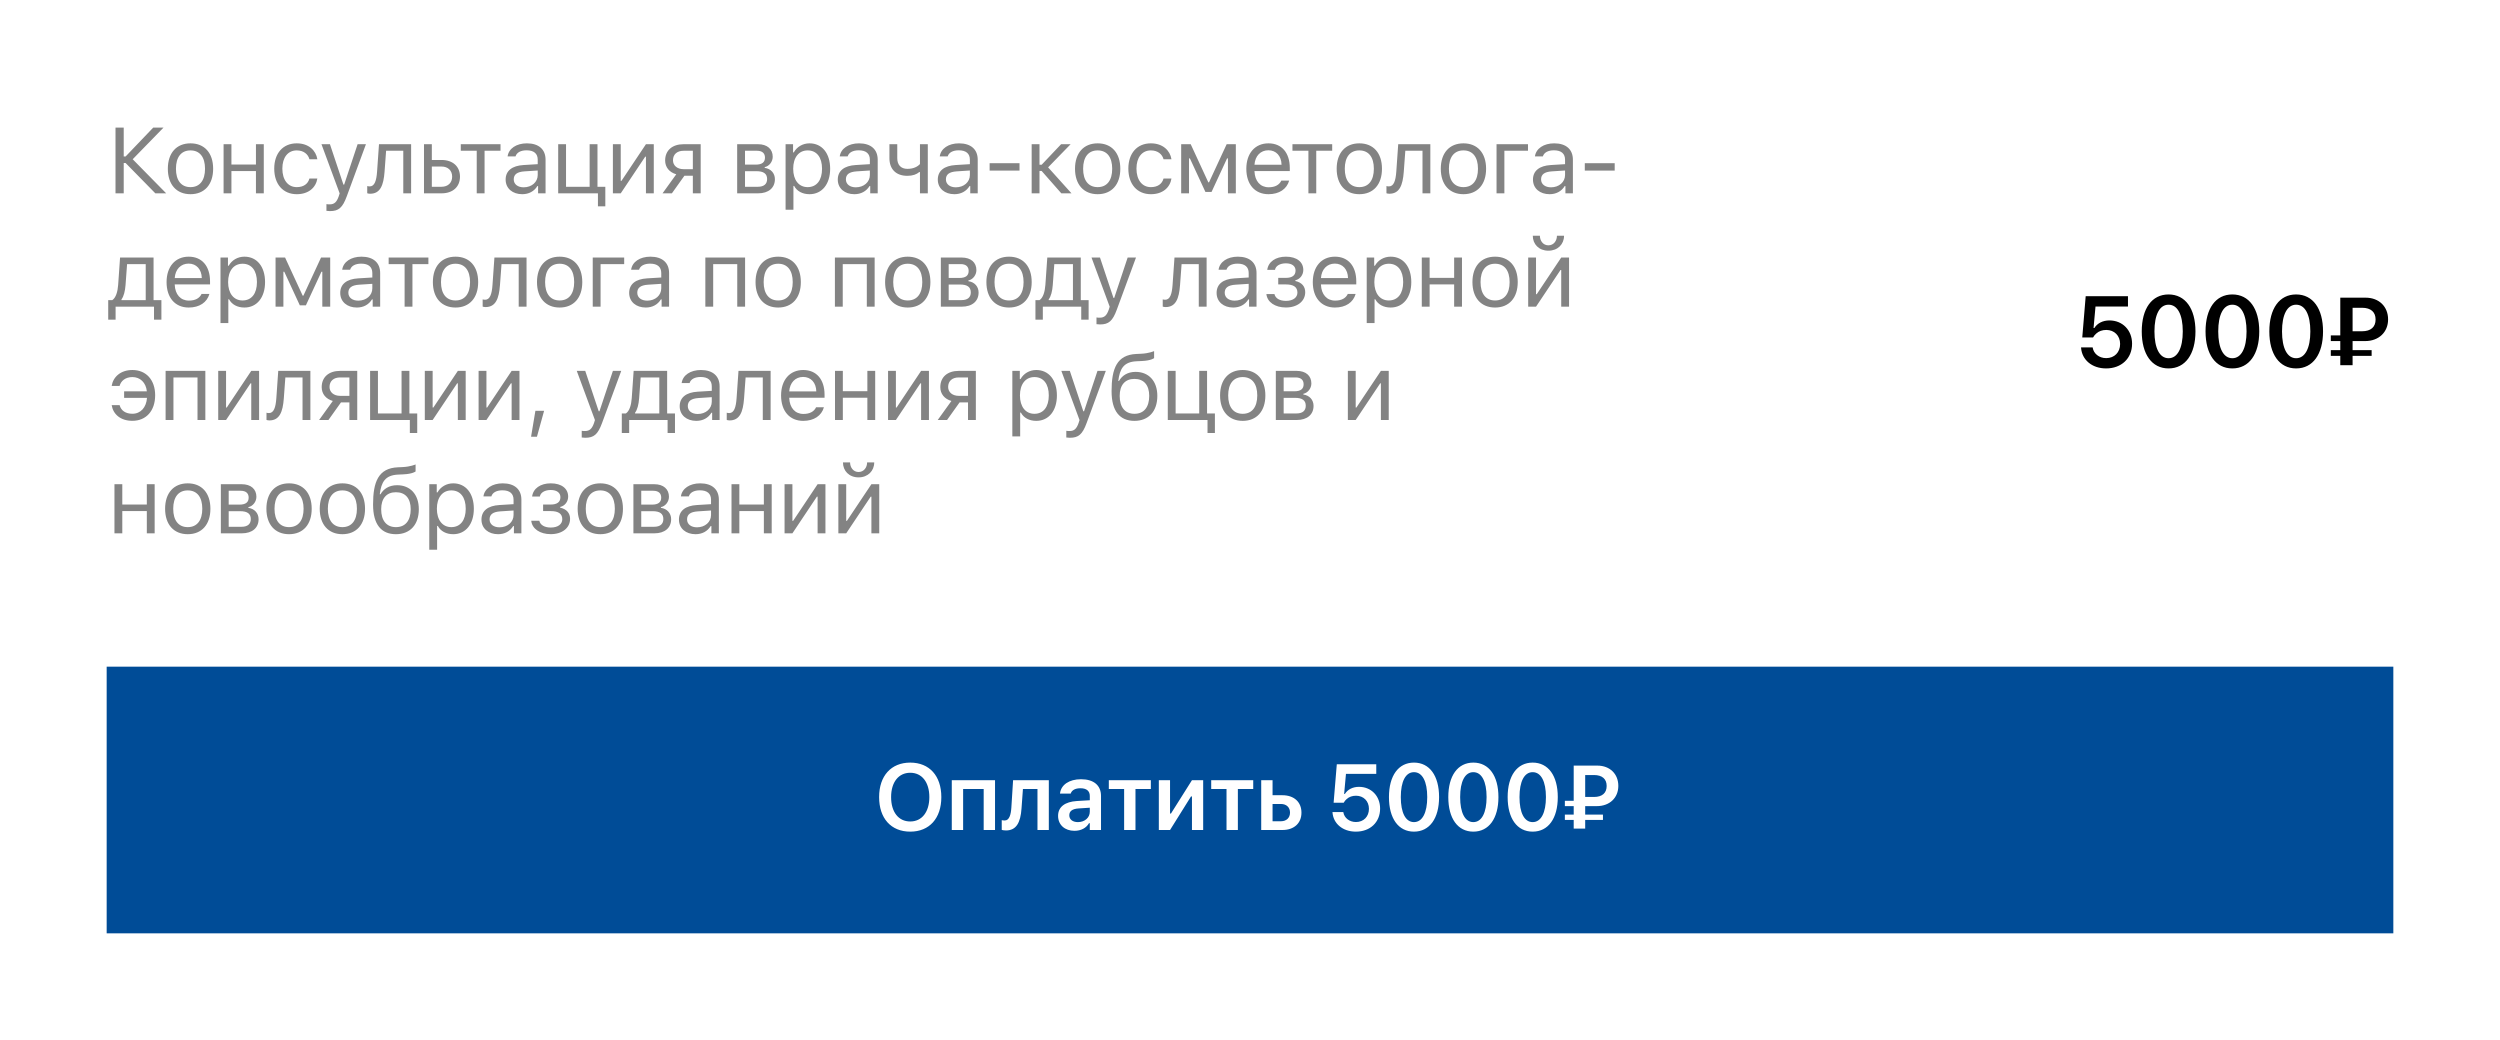 <?xml version="1.0" encoding="UTF-8"?> <svg xmlns="http://www.w3.org/2000/svg" width="375" height="156" viewBox="0 0 375 156" fill="none"> <rect width="375" height="156" fill="white"></rect> <path d="M18.557 23.47V19.136H17.326V29H18.557V24.454H18.844L23.301 29H24.928L19.903 23.887L24.531 19.136H22.986L18.844 23.47H18.557ZM28.573 29.13C30.672 29.13 31.971 27.681 31.971 25.315C31.971 22.943 30.672 21.501 28.573 21.501C26.475 21.501 25.176 22.943 25.176 25.315C25.176 27.681 26.475 29.13 28.573 29.13ZM28.573 28.07C27.179 28.07 26.393 27.059 26.393 25.315C26.393 23.565 27.179 22.561 28.573 22.561C29.968 22.561 30.754 23.565 30.754 25.315C30.754 27.059 29.968 28.07 28.573 28.07ZM38.392 29H39.568V21.631H38.392V24.68H34.714V21.631H33.538V29H34.714V25.664H38.392V29ZM47.602 23.887C47.397 22.574 46.303 21.501 44.512 21.501C42.448 21.501 41.135 22.991 41.135 25.288C41.135 27.633 42.455 29.13 44.519 29.13C46.29 29.13 47.39 28.132 47.602 26.778H46.413C46.194 27.612 45.504 28.07 44.512 28.07C43.2 28.07 42.352 26.99 42.352 25.288C42.352 23.62 43.186 22.561 44.512 22.561C45.572 22.561 46.221 23.155 46.413 23.887H47.602ZM49.491 31.666C50.797 31.666 51.385 31.16 52.014 29.451L54.891 21.631H53.641L51.624 27.694H51.514L49.491 21.631H48.22L50.947 29.007L50.81 29.444C50.503 30.333 50.134 30.654 49.457 30.654C49.293 30.654 49.108 30.648 48.965 30.62V31.625C49.129 31.652 49.334 31.666 49.491 31.666ZM57.683 25.767L57.915 22.615H60.492V29H61.668V21.631H56.849L56.562 25.739C56.466 27.106 56.186 27.961 55.454 27.961C55.283 27.961 55.147 27.927 55.085 27.906V28.986C55.167 29.02 55.304 29.061 55.516 29.061C57.047 29.061 57.532 27.79 57.683 25.767ZM66.23 24.98C67.194 24.98 67.823 25.575 67.823 26.498C67.823 27.414 67.2 28.016 66.23 28.016H64.774V24.98H66.23ZM63.598 29H66.23C67.918 29 68.998 28.029 68.998 26.498C68.998 24.967 67.918 23.996 66.23 23.996H64.774V21.631H63.598V29ZM75.078 21.631H69.117V22.615H71.509V29H72.685V22.615H75.078V21.631ZM78.552 28.098C77.698 28.098 77.062 27.66 77.062 26.908C77.062 26.17 77.554 25.78 78.675 25.705L80.658 25.575V26.252C80.658 27.305 79.762 28.098 78.552 28.098ZM78.334 29.13C79.318 29.13 80.125 28.699 80.603 27.913H80.713V29H81.834V23.955C81.834 22.424 80.829 21.501 79.031 21.501C77.459 21.501 76.296 22.28 76.139 23.463H77.329C77.493 22.882 78.108 22.547 78.99 22.547C80.091 22.547 80.658 23.046 80.658 23.955V24.625L78.532 24.755C76.816 24.857 75.845 25.616 75.845 26.936C75.845 28.282 76.905 29.13 78.334 29.13ZM90.798 30.948V28.016H89.622V21.631H88.446V28.016H84.905V21.631H83.729V29H89.69V30.948H90.798ZM93.11 29L96.781 23.504H96.891V29H98.067V21.631H96.891L93.22 27.127H93.11V21.631H91.935V29H93.11ZM102.539 25.377C101.575 25.377 100.947 24.823 100.947 24.044C100.947 23.148 101.569 22.615 102.539 22.615H103.927V25.377H102.539ZM103.927 29H105.103V21.631H102.539C100.851 21.631 99.771 22.554 99.771 24.071C99.771 25.083 100.4 25.849 101.439 26.143L99.381 29H100.783L102.662 26.361H103.927V29ZM113.55 22.615C114.377 22.615 114.746 23.025 114.746 23.641C114.746 24.331 114.315 24.693 113.358 24.693H111.752V22.615H113.55ZM113.461 25.678C114.52 25.678 115.067 26.04 115.067 26.86C115.067 27.605 114.589 28.016 113.686 28.016H111.752V25.678H113.461ZM110.576 29H113.714C115.3 29 116.236 28.166 116.236 26.881C116.236 25.992 115.641 25.309 114.705 25.179V25.069C115.395 24.926 115.908 24.242 115.908 23.518C115.908 22.376 115.094 21.631 113.7 21.631H110.576V29ZM121.427 21.501C120.422 21.501 119.54 22.014 119.068 22.861H118.959V21.631H117.838V31.461H119.014V27.893H119.123C119.526 28.672 120.374 29.13 121.427 29.13C123.3 29.13 124.523 27.619 124.523 25.315C124.523 22.998 123.307 21.501 121.427 21.501ZM121.146 28.07C119.82 28.07 118.979 27.004 118.979 25.315C118.979 23.62 119.82 22.561 121.153 22.561C122.5 22.561 123.307 23.593 123.307 25.315C123.307 27.038 122.5 28.07 121.146 28.07ZM128.374 28.098C127.52 28.098 126.884 27.66 126.884 26.908C126.884 26.17 127.376 25.78 128.497 25.705L130.48 25.575V26.252C130.48 27.305 129.584 28.098 128.374 28.098ZM128.155 29.13C129.14 29.13 129.946 28.699 130.425 27.913H130.534V29H131.655V23.955C131.655 22.424 130.651 21.501 128.853 21.501C127.28 21.501 126.118 22.28 125.961 23.463H127.151C127.315 22.882 127.93 22.547 128.812 22.547C129.912 22.547 130.48 23.046 130.48 23.955V24.625L128.354 24.755C126.638 24.857 125.667 25.616 125.667 26.936C125.667 28.282 126.727 29.13 128.155 29.13ZM139.17 29V21.631H137.994V24.605C137.653 24.987 137.037 25.329 136.115 25.329C135.11 25.329 134.59 24.707 134.59 23.736V21.631H133.414V23.736C133.414 25.309 134.337 26.375 136.108 26.375C136.908 26.375 137.495 26.149 137.885 25.814H137.994V29H139.17ZM143.377 28.098C142.522 28.098 141.886 27.66 141.886 26.908C141.886 26.17 142.378 25.78 143.5 25.705L145.482 25.575V26.252C145.482 27.305 144.586 28.098 143.377 28.098ZM143.158 29.13C144.142 29.13 144.949 28.699 145.427 27.913H145.537V29H146.658V23.955C146.658 22.424 145.653 21.501 143.855 21.501C142.283 21.501 141.121 22.28 140.963 23.463H142.153C142.317 22.882 142.932 22.547 143.814 22.547C144.915 22.547 145.482 23.046 145.482 23.955V24.625L143.356 24.755C141.64 24.857 140.669 25.616 140.669 26.936C140.669 28.282 141.729 29.13 143.158 29.13ZM152.928 25.589V24.475H148.444V25.589H152.928ZM156.246 25.644L159.199 29H160.724L157.217 25.104L160.594 21.631H159.165L156.246 24.714H155.925V21.631H154.749V29H155.925V25.644H156.246ZM164.65 29.13C166.748 29.13 168.047 27.681 168.047 25.315C168.047 22.943 166.748 21.501 164.65 21.501C162.551 21.501 161.252 22.943 161.252 25.315C161.252 27.681 162.551 29.13 164.65 29.13ZM164.65 28.07C163.255 28.07 162.469 27.059 162.469 25.315C162.469 23.565 163.255 22.561 164.65 22.561C166.044 22.561 166.83 23.565 166.83 25.315C166.83 27.059 166.044 28.07 164.65 28.07ZM175.719 23.887C175.514 22.574 174.42 21.501 172.629 21.501C170.565 21.501 169.252 22.991 169.252 25.288C169.252 27.633 170.572 29.13 172.636 29.13C174.407 29.13 175.507 28.132 175.719 26.778H174.53C174.311 27.612 173.62 28.07 172.629 28.07C171.317 28.07 170.469 26.99 170.469 25.288C170.469 23.62 171.303 22.561 172.629 22.561C173.689 22.561 174.338 23.155 174.53 23.887H175.719ZM178.353 29V23.757H178.483L180.814 28.795H181.73L184.061 23.757H184.191V29H185.374V21.631H184L181.354 27.346H181.245L178.606 21.631H177.177V29H178.353ZM190.257 22.54C191.426 22.54 192.205 23.401 192.232 24.707H188.172C188.261 23.401 189.081 22.54 190.257 22.54ZM192.198 27.093C191.89 27.742 191.248 28.091 190.298 28.091C189.047 28.091 188.233 27.168 188.172 25.712V25.657H193.47V25.206C193.47 22.916 192.26 21.501 190.27 21.501C188.247 21.501 186.948 23.005 186.948 25.322C186.948 27.653 188.226 29.13 190.27 29.13C191.884 29.13 193.018 28.357 193.374 27.093H192.198ZM199.829 21.631H193.868V22.615H196.261V29H197.437V22.615H199.829V21.631ZM203.899 29.13C205.997 29.13 207.296 27.681 207.296 25.315C207.296 22.943 205.997 21.501 203.899 21.501C201.8 21.501 200.501 22.943 200.501 25.315C200.501 27.681 201.8 29.13 203.899 29.13ZM203.899 28.07C202.504 28.07 201.718 27.059 201.718 25.315C201.718 23.565 202.504 22.561 203.899 22.561C205.293 22.561 206.079 23.565 206.079 25.315C206.079 27.059 205.293 28.07 203.899 28.07ZM210.566 25.767L210.798 22.615H213.375V29H214.551V21.631H209.732L209.445 25.739C209.349 27.106 209.069 27.961 208.337 27.961C208.166 27.961 208.03 27.927 207.968 27.906V28.986C208.05 29.02 208.187 29.061 208.399 29.061C209.93 29.061 210.415 27.79 210.566 25.767ZM219.516 29.13C221.615 29.13 222.914 27.681 222.914 25.315C222.914 22.943 221.615 21.501 219.516 21.501C217.418 21.501 216.119 22.943 216.119 25.315C216.119 27.681 217.418 29.13 219.516 29.13ZM219.516 28.07C218.122 28.07 217.336 27.059 217.336 25.315C217.336 23.565 218.122 22.561 219.516 22.561C220.911 22.561 221.697 23.565 221.697 25.315C221.697 27.059 220.911 28.07 219.516 28.07ZM229.198 22.615V21.631H224.481V29H225.657V22.615H229.198ZM232.652 28.098C231.798 28.098 231.162 27.66 231.162 26.908C231.162 26.17 231.654 25.78 232.775 25.705L234.758 25.575V26.252C234.758 27.305 233.862 28.098 232.652 28.098ZM232.434 29.13C233.418 29.13 234.225 28.699 234.703 27.913H234.813V29H235.934V23.955C235.934 22.424 234.929 21.501 233.131 21.501C231.559 21.501 230.397 22.28 230.239 23.463H231.429C231.593 22.882 232.208 22.547 233.09 22.547C234.19 22.547 234.758 23.046 234.758 23.955V24.625L232.632 24.755C230.916 24.857 229.945 25.616 229.945 26.936C229.945 28.282 231.005 29.13 232.434 29.13ZM242.204 25.589V24.475H237.72V25.589H242.204ZM21.858 45.016H18.222V44.906C18.57 44.448 18.762 43.662 18.83 42.767L19.062 39.615H21.858V45.016ZM17.34 47.948V46H23.102V47.948H24.21V45.016H23.034V38.631H18.01L17.723 42.739C17.654 43.73 17.388 44.66 16.848 45.016H16.232V47.948H17.34ZM28.293 39.54C29.462 39.54 30.241 40.401 30.269 41.707H26.208C26.297 40.401 27.117 39.54 28.293 39.54ZM30.235 44.093C29.927 44.742 29.284 45.091 28.334 45.091C27.083 45.091 26.27 44.168 26.208 42.712V42.657H31.506V42.206C31.506 39.916 30.296 38.501 28.307 38.501C26.283 38.501 24.985 40.005 24.985 42.322C24.985 44.653 26.263 46.13 28.307 46.13C29.92 46.13 31.055 45.357 31.41 44.093H30.235ZM36.663 38.501C35.658 38.501 34.776 39.014 34.304 39.861H34.195V38.631H33.074V48.461H34.249V44.893H34.359C34.762 45.672 35.61 46.13 36.663 46.13C38.536 46.13 39.759 44.619 39.759 42.315C39.759 39.998 38.542 38.501 36.663 38.501ZM36.382 45.07C35.056 45.07 34.215 44.004 34.215 42.315C34.215 40.62 35.056 39.56 36.389 39.56C37.736 39.56 38.542 40.593 38.542 42.315C38.542 44.038 37.736 45.07 36.382 45.07ZM42.509 46V40.757H42.639L44.97 45.795H45.886L48.217 40.757H48.347V46H49.53V38.631H48.156L45.51 44.346H45.401L42.762 38.631H41.334V46H42.509ZM53.743 45.098C52.889 45.098 52.253 44.66 52.253 43.908C52.253 43.17 52.745 42.78 53.866 42.705L55.849 42.575V43.252C55.849 44.305 54.953 45.098 53.743 45.098ZM53.524 46.13C54.509 46.13 55.315 45.699 55.794 44.913H55.903V46H57.024V40.955C57.024 39.424 56.019 38.501 54.221 38.501C52.649 38.501 51.487 39.28 51.33 40.463H52.519C52.683 39.882 53.299 39.547 54.181 39.547C55.281 39.547 55.849 40.046 55.849 40.955V41.625L53.722 41.755C52.007 41.857 51.036 42.616 51.036 43.935C51.036 45.282 52.096 46.13 53.524 46.13ZM64.259 38.631H58.298V39.615H60.691V46H61.866V39.615H64.259V38.631ZM68.328 46.13C70.427 46.13 71.726 44.681 71.726 42.315C71.726 39.943 70.427 38.501 68.328 38.501C66.23 38.501 64.931 39.943 64.931 42.315C64.931 44.681 66.23 46.13 68.328 46.13ZM68.328 45.07C66.934 45.07 66.148 44.059 66.148 42.315C66.148 40.565 66.934 39.56 68.328 39.56C69.723 39.56 70.509 40.565 70.509 42.315C70.509 44.059 69.723 45.07 68.328 45.07ZM74.996 42.767L75.228 39.615H77.805V46H78.981V38.631H74.162L73.874 42.739C73.779 44.106 73.499 44.961 72.767 44.961C72.596 44.961 72.459 44.927 72.398 44.906V45.986C72.48 46.02 72.617 46.062 72.829 46.062C74.36 46.062 74.845 44.79 74.996 42.767ZM83.946 46.13C86.045 46.13 87.343 44.681 87.343 42.315C87.343 39.943 86.045 38.501 83.946 38.501C81.847 38.501 80.549 39.943 80.549 42.315C80.549 44.681 81.847 46.13 83.946 46.13ZM83.946 45.07C82.551 45.07 81.765 44.059 81.765 42.315C81.765 40.565 82.551 39.56 83.946 39.56C85.341 39.56 86.127 40.565 86.127 42.315C86.127 44.059 85.341 45.07 83.946 45.07ZM93.628 39.615V38.631H88.911V46H90.087V39.615H93.628ZM97.082 45.098C96.228 45.098 95.592 44.66 95.592 43.908C95.592 43.17 96.084 42.78 97.205 42.705L99.188 42.575V43.252C99.188 44.305 98.292 45.098 97.082 45.098ZM96.863 46.13C97.848 46.13 98.654 45.699 99.133 44.913H99.242V46H100.363V40.955C100.363 39.424 99.359 38.501 97.561 38.501C95.988 38.501 94.826 39.28 94.669 40.463H95.859C96.022 39.882 96.638 39.547 97.52 39.547C98.62 39.547 99.188 40.046 99.188 40.955V41.625L97.062 41.755C95.346 41.857 94.375 42.616 94.375 43.935C94.375 45.282 95.435 46.13 96.863 46.13ZM110.587 46H111.763V38.631H105.802V46H106.978V39.615H110.587V46ZM116.728 46.13C118.827 46.13 120.126 44.681 120.126 42.315C120.126 39.943 118.827 38.501 116.728 38.501C114.63 38.501 113.331 39.943 113.331 42.315C113.331 44.681 114.63 46.13 116.728 46.13ZM116.728 45.07C115.334 45.07 114.548 44.059 114.548 42.315C114.548 40.565 115.334 39.56 116.728 39.56C118.123 39.56 118.909 40.565 118.909 42.315C118.909 44.059 118.123 45.07 116.728 45.07ZM130.022 46H131.197V38.631H125.236V46H126.412V39.615H130.022V46ZM136.162 46.13C138.261 46.13 139.56 44.681 139.56 42.315C139.56 39.943 138.261 38.501 136.162 38.501C134.064 38.501 132.765 39.943 132.765 42.315C132.765 44.681 134.064 46.13 136.162 46.13ZM136.162 45.07C134.768 45.07 133.982 44.059 133.982 42.315C133.982 40.565 134.768 39.56 136.162 39.56C137.557 39.56 138.343 40.565 138.343 42.315C138.343 44.059 137.557 45.07 136.162 45.07ZM144.101 39.615C144.928 39.615 145.297 40.025 145.297 40.641C145.297 41.331 144.867 41.693 143.91 41.693H142.303V39.615H144.101ZM144.012 42.678C145.072 42.678 145.619 43.04 145.619 43.86C145.619 44.605 145.14 45.016 144.238 45.016H142.303V42.678H144.012ZM141.127 46H144.265C145.851 46 146.788 45.166 146.788 43.881C146.788 42.992 146.193 42.309 145.256 42.179V42.069C145.947 41.926 146.46 41.242 146.46 40.518C146.46 39.376 145.646 38.631 144.252 38.631H141.127V46ZM151.356 46.13C153.455 46.13 154.754 44.681 154.754 42.315C154.754 39.943 153.455 38.501 151.356 38.501C149.258 38.501 147.959 39.943 147.959 42.315C147.959 44.681 149.258 46.13 151.356 46.13ZM151.356 45.07C149.962 45.07 149.176 44.059 149.176 42.315C149.176 40.565 149.962 39.56 151.356 39.56C152.751 39.56 153.537 40.565 153.537 42.315C153.537 44.059 152.751 45.07 151.356 45.07ZM160.942 45.016H157.306V44.906C157.654 44.448 157.846 43.662 157.914 42.767L158.146 39.615H160.942V45.016ZM156.424 47.948V46H162.186V47.948H163.294V45.016H162.118V38.631H157.094L156.807 42.739C156.738 43.73 156.472 44.66 155.932 45.016H155.316V47.948H156.424ZM164.998 48.666C166.304 48.666 166.892 48.16 167.521 46.451L170.399 38.631H169.148L167.131 44.694H167.022L164.998 38.631H163.727L166.454 46.007L166.318 46.444C166.01 47.333 165.641 47.654 164.964 47.654C164.8 47.654 164.615 47.648 164.472 47.62V48.625C164.636 48.652 164.841 48.666 164.998 48.666ZM177.006 42.767L177.239 39.615H179.816V46H180.992V38.631H176.172L175.885 42.739C175.79 44.106 175.509 44.961 174.778 44.961C174.607 44.961 174.47 44.927 174.409 44.906V45.986C174.491 46.02 174.628 46.062 174.839 46.062C176.371 46.062 176.856 44.79 177.006 42.767ZM185.198 45.098C184.344 45.098 183.708 44.66 183.708 43.908C183.708 43.17 184.2 42.78 185.321 42.705L187.303 42.575V43.252C187.303 44.305 186.408 45.098 185.198 45.098ZM184.979 46.13C185.964 46.13 186.77 45.699 187.249 44.913H187.358V46H188.479V40.955C188.479 39.424 187.474 38.501 185.677 38.501C184.104 38.501 182.942 39.28 182.785 40.463H183.974C184.138 39.882 184.754 39.547 185.636 39.547C186.736 39.547 187.303 40.046 187.303 40.955V41.625L185.178 41.755C183.462 41.857 182.491 42.616 182.491 43.935C182.491 45.282 183.551 46.13 184.979 46.13ZM192.884 46.123C194.6 46.123 195.782 45.193 195.782 43.826C195.782 42.978 195.276 42.363 194.299 42.151V42.042C195.023 41.878 195.495 41.222 195.495 40.49C195.495 39.315 194.545 38.501 192.884 38.501C191.339 38.501 190.245 39.267 190.088 40.477H191.25C191.346 39.882 192.002 39.499 192.884 39.499C193.848 39.499 194.333 39.957 194.333 40.579C194.333 41.317 193.813 41.68 192.884 41.68H191.735V42.664H192.884C194.012 42.664 194.613 43.047 194.613 43.888C194.613 44.619 193.971 45.132 192.884 45.132C191.961 45.132 191.312 44.756 191.168 44.113H189.958C190.088 45.337 191.284 46.123 192.884 46.123ZM200.228 39.54C201.397 39.54 202.176 40.401 202.203 41.707H198.143C198.232 40.401 199.052 39.54 200.228 39.54ZM202.169 44.093C201.862 44.742 201.219 45.091 200.269 45.091C199.018 45.091 198.204 44.168 198.143 42.712V42.657H203.441V42.206C203.441 39.916 202.231 38.501 200.241 38.501C198.218 38.501 196.919 40.005 196.919 42.322C196.919 44.653 198.197 46.13 200.241 46.13C201.855 46.13 202.989 45.357 203.345 44.093H202.169ZM208.597 38.501C207.592 38.501 206.71 39.014 206.239 39.861H206.129V38.631H205.008V48.461H206.184V44.893H206.293C206.697 45.672 207.544 46.13 208.597 46.13C210.47 46.13 211.694 44.619 211.694 42.315C211.694 39.998 210.477 38.501 208.597 38.501ZM208.317 45.07C206.991 45.07 206.15 44.004 206.15 42.315C206.15 40.62 206.991 39.56 208.324 39.56C209.67 39.56 210.477 40.593 210.477 42.315C210.477 44.038 209.67 45.07 208.317 45.07ZM218.122 46H219.297V38.631H218.122V41.68H214.444V38.631H213.268V46H214.444V42.664H218.122V46ZM224.263 46.13C226.361 46.13 227.66 44.681 227.66 42.315C227.66 39.943 226.361 38.501 224.263 38.501C222.164 38.501 220.865 39.943 220.865 42.315C220.865 44.681 222.164 46.13 224.263 46.13ZM224.263 45.07C222.868 45.07 222.082 44.059 222.082 42.315C222.082 40.565 222.868 39.56 224.263 39.56C225.657 39.56 226.443 40.565 226.443 42.315C226.443 44.059 225.657 45.07 224.263 45.07ZM230.403 46L234.074 40.504H234.184V46H235.359V38.631H234.184L230.513 44.127H230.403V38.631H229.228V46H230.403ZM229.918 35.363C229.918 36.635 230.848 37.605 232.256 37.605C233.664 37.605 234.607 36.635 234.607 35.363H233.541C233.541 36.108 233.063 36.799 232.256 36.799C231.463 36.799 230.984 36.108 230.984 35.363H229.918ZM17.941 60.772H16.752C16.964 62.125 18.071 63.123 19.855 63.123C21.92 63.123 23.273 61.633 23.273 59.288C23.273 56.991 21.927 55.501 19.862 55.501C18.058 55.501 16.957 56.574 16.752 57.887H17.941C18.133 57.155 18.789 56.56 19.862 56.56C21.024 56.56 21.893 57.388 22.029 58.7H18.618V59.685H22.05C21.947 61.12 21.093 62.063 19.862 62.063C18.857 62.063 18.16 61.605 17.941 60.772ZM29.626 63H30.802V55.631H24.841V63H26.017V56.615H29.626V63ZM33.908 63L37.578 57.504H37.688V63H38.864V55.631H37.688L34.017 61.127H33.908V55.631H32.732V63H33.908ZM42.571 59.767L42.803 56.615H45.38V63H46.556V55.631H41.737L41.45 59.739C41.354 61.106 41.074 61.961 40.342 61.961C40.172 61.961 40.035 61.927 39.973 61.906V62.986C40.055 63.02 40.192 63.062 40.404 63.062C41.935 63.062 42.42 61.79 42.571 59.767ZM51.022 59.377C50.058 59.377 49.429 58.823 49.429 58.044C49.429 57.148 50.052 56.615 51.022 56.615H52.41V59.377H51.022ZM52.41 63H53.586V55.631H51.022C49.334 55.631 48.254 56.554 48.254 58.071C48.254 59.083 48.883 59.849 49.922 60.143L47.864 63H49.266L51.145 60.361H52.41V63ZM62.584 64.948V62.016H61.408V55.631H60.233V62.016H56.691V55.631H55.516V63H61.477V64.948H62.584ZM64.897 63L68.568 57.504H68.677V63H69.853V55.631H68.677L65.006 61.127H64.897V55.631H63.721V63H64.897ZM72.965 63L76.636 57.504H76.746V63H77.921V55.631H76.746L73.075 61.127H72.965V55.631H71.79V63H72.965ZM80.542 65.509L81.615 61.619H80.309L79.66 65.509H80.542ZM87.785 65.666C89.091 65.666 89.679 65.16 90.308 63.451L93.186 55.631H91.935L89.918 61.694H89.809L87.785 55.631H86.514L89.241 63.007L89.105 63.444C88.797 64.333 88.428 64.654 87.751 64.654C87.587 64.654 87.402 64.647 87.259 64.62V65.625C87.423 65.652 87.628 65.666 87.785 65.666ZM98.896 62.016H95.259V61.906C95.608 61.448 95.799 60.662 95.868 59.767L96.1 56.615H98.896V62.016ZM94.377 64.948V63H100.14V64.948H101.247V62.016H100.072V55.631H95.047L94.76 59.739C94.692 60.73 94.425 61.66 93.885 62.016H93.27V64.948H94.377ZM104.661 62.098C103.806 62.098 103.17 61.66 103.17 60.908C103.17 60.17 103.663 59.78 104.784 59.705L106.766 59.575V60.252C106.766 61.305 105.871 62.098 104.661 62.098ZM104.442 63.13C105.426 63.13 106.233 62.699 106.711 61.913H106.821V63H107.942V57.955C107.942 56.424 106.937 55.501 105.139 55.501C103.567 55.501 102.405 56.28 102.248 57.463H103.437C103.601 56.882 104.216 56.547 105.098 56.547C106.199 56.547 106.766 57.046 106.766 57.955V58.625L104.64 58.755C102.924 58.857 101.954 59.616 101.954 60.935C101.954 62.282 103.013 63.13 104.442 63.13ZM111.608 59.767L111.841 56.615H114.418V63H115.593V55.631H110.774L110.487 59.739C110.391 61.106 110.111 61.961 109.38 61.961C109.209 61.961 109.072 61.927 109.01 61.906V62.986C109.092 63.02 109.229 63.062 109.441 63.062C110.972 63.062 111.458 61.79 111.608 59.767ZM120.47 56.54C121.639 56.54 122.418 57.401 122.445 58.707H118.385C118.474 57.401 119.294 56.54 120.47 56.54ZM122.411 61.093C122.103 61.742 121.461 62.091 120.511 62.091C119.26 62.091 118.446 61.168 118.385 59.712V59.657H123.683V59.206C123.683 56.916 122.473 55.501 120.483 55.501C118.46 55.501 117.161 57.005 117.161 59.322C117.161 61.653 118.439 63.13 120.483 63.13C122.097 63.13 123.231 62.357 123.587 61.093H122.411ZM130.104 63H131.279V55.631H130.104V58.68H126.426V55.631H125.25V63H126.426V59.664H130.104V63ZM134.385 63L138.056 57.504H138.165V63H139.341V55.631H138.165L134.494 61.127H134.385V55.631H133.209V63H134.385ZM143.814 59.377C142.85 59.377 142.221 58.823 142.221 58.044C142.221 57.148 142.843 56.615 143.814 56.615H145.202V59.377H143.814ZM145.202 63H146.377V55.631H143.814C142.126 55.631 141.045 56.554 141.045 58.071C141.045 59.083 141.674 59.849 142.713 60.143L140.656 63H142.057L143.937 60.361H145.202V63ZM155.439 55.501C154.435 55.501 153.553 56.014 153.081 56.861H152.972V55.631H151.851V65.461H153.026V61.893H153.136C153.539 62.672 154.387 63.13 155.439 63.13C157.312 63.13 158.536 61.619 158.536 59.315C158.536 56.998 157.319 55.501 155.439 55.501ZM155.159 62.07C153.833 62.07 152.992 61.004 152.992 59.315C152.992 57.62 153.833 56.56 155.166 56.56C156.513 56.56 157.319 57.593 157.319 59.315C157.319 61.038 156.513 62.07 155.159 62.07ZM160.473 65.666C161.778 65.666 162.366 65.16 162.995 63.451L165.873 55.631H164.622L162.606 61.694H162.496L160.473 55.631H159.201L161.929 63.007L161.792 63.444C161.485 64.333 161.115 64.654 160.439 64.654C160.275 64.654 160.09 64.647 159.946 64.62V65.625C160.111 65.652 160.316 65.666 160.473 65.666ZM170.168 62.07C168.753 62.07 167.953 61.086 167.953 59.384C167.953 57.764 168.753 56.834 170.168 56.834C171.583 56.834 172.383 57.764 172.383 59.384C172.383 61.086 171.583 62.07 170.168 62.07ZM167.742 57.142C167.967 55.323 168.535 54.277 170.496 54.188L171.248 54.154C172.698 54.093 173.115 53.717 173.115 53.717V52.664C173.108 52.671 172.349 53.006 171.194 53.06L170.455 53.095C167.523 53.225 166.737 55.289 166.737 58.68C166.737 61.701 167.988 63.13 170.168 63.13C172.287 63.13 173.6 61.708 173.6 59.384C173.6 57.135 172.287 55.781 170.346 55.781C169.109 55.781 168.295 56.362 167.851 57.142H167.742ZM182.236 64.948V62.016H181.06V55.631H179.884V62.016H176.343V55.631H175.168V63H181.128V64.948H182.236ZM186.408 63.13C188.507 63.13 189.805 61.681 189.805 59.315C189.805 56.943 188.507 55.501 186.408 55.501C184.309 55.501 183.011 56.943 183.011 59.315C183.011 61.681 184.309 63.13 186.408 63.13ZM186.408 62.07C185.013 62.07 184.227 61.059 184.227 59.315C184.227 57.565 185.013 56.56 186.408 56.56C187.803 56.56 188.589 57.565 188.589 59.315C188.589 61.059 187.803 62.07 186.408 62.07ZM194.347 56.615C195.174 56.615 195.543 57.025 195.543 57.641C195.543 58.331 195.112 58.693 194.155 58.693H192.549V56.615H194.347ZM194.258 59.678C195.317 59.678 195.864 60.04 195.864 60.86C195.864 61.605 195.386 62.016 194.483 62.016H192.549V59.678H194.258ZM191.373 63H194.511C196.097 63 197.033 62.166 197.033 60.881C197.033 59.992 196.438 59.309 195.502 59.179V59.069C196.192 58.926 196.705 58.242 196.705 57.518C196.705 56.376 195.892 55.631 194.497 55.631H191.373V63ZM203.354 63L207.025 57.504H207.134V63H208.31V55.631H207.134L203.463 61.127H203.354V55.631H202.178V63H203.354ZM22.023 80H23.198V72.631H22.023V75.68H18.345V72.631H17.169V80H18.345V76.664H22.023V80ZM28.163 80.13C30.262 80.13 31.561 78.681 31.561 76.315C31.561 73.943 30.262 72.501 28.163 72.501C26.065 72.501 24.766 73.943 24.766 76.315C24.766 78.681 26.065 80.13 28.163 80.13ZM28.163 79.07C26.769 79.07 25.983 78.059 25.983 76.315C25.983 74.565 26.769 73.561 28.163 73.561C29.558 73.561 30.344 74.565 30.344 76.315C30.344 78.059 29.558 79.07 28.163 79.07ZM36.102 73.615C36.929 73.615 37.298 74.025 37.298 74.641C37.298 75.331 36.868 75.693 35.911 75.693H34.304V73.615H36.102ZM36.013 76.678C37.073 76.678 37.62 77.04 37.62 77.86C37.62 78.606 37.141 79.016 36.239 79.016H34.304V76.678H36.013ZM33.128 80H36.266C37.852 80 38.788 79.166 38.788 77.881C38.788 76.992 38.194 76.309 37.257 76.179V76.069C37.948 75.926 38.46 75.242 38.46 74.518C38.46 73.376 37.647 72.631 36.252 72.631H33.128V80ZM43.357 80.13C45.456 80.13 46.755 78.681 46.755 76.315C46.755 73.943 45.456 72.501 43.357 72.501C41.258 72.501 39.96 73.943 39.96 76.315C39.96 78.681 41.258 80.13 43.357 80.13ZM43.357 79.07C41.962 79.07 41.176 78.059 41.176 76.315C41.176 74.565 41.962 73.561 43.357 73.561C44.752 73.561 45.538 74.565 45.538 76.315C45.538 78.059 44.752 79.07 43.357 79.07ZM51.357 80.13C53.456 80.13 54.755 78.681 54.755 76.315C54.755 73.943 53.456 72.501 51.357 72.501C49.259 72.501 47.96 73.943 47.96 76.315C47.96 78.681 49.259 80.13 51.357 80.13ZM51.357 79.07C49.963 79.07 49.177 78.059 49.177 76.315C49.177 74.565 49.963 73.561 51.357 73.561C52.752 73.561 53.538 74.565 53.538 76.315C53.538 78.059 52.752 79.07 51.357 79.07ZM59.392 79.07C57.977 79.07 57.177 78.086 57.177 76.384C57.177 74.764 57.977 73.834 59.392 73.834C60.807 73.834 61.606 74.764 61.606 76.384C61.606 78.086 60.807 79.07 59.392 79.07ZM56.965 74.142C57.191 72.323 57.758 71.277 59.72 71.189L60.472 71.154C61.921 71.093 62.338 70.717 62.338 70.717V69.664C62.331 69.671 61.572 70.006 60.417 70.061L59.679 70.095C56.746 70.225 55.96 72.289 55.96 75.68C55.96 78.701 57.211 80.13 59.392 80.13C61.511 80.13 62.823 78.708 62.823 76.384C62.823 74.135 61.511 72.781 59.569 72.781C58.332 72.781 57.519 73.362 57.074 74.142H56.965ZM67.98 72.501C66.975 72.501 66.093 73.014 65.621 73.861H65.512V72.631H64.391V82.461H65.567V78.893H65.676C66.079 79.672 66.927 80.13 67.98 80.13C69.853 80.13 71.076 78.619 71.076 76.315C71.076 73.998 69.86 72.501 67.98 72.501ZM67.7 79.07C66.373 79.07 65.532 78.004 65.532 76.315C65.532 74.62 66.373 73.561 67.706 73.561C69.053 73.561 69.86 74.593 69.86 76.315C69.86 78.038 69.053 79.07 67.7 79.07ZM74.927 79.098C74.073 79.098 73.437 78.66 73.437 77.908C73.437 77.17 73.929 76.78 75.05 76.705L77.033 76.575V77.252C77.033 78.305 76.137 79.098 74.927 79.098ZM74.709 80.13C75.693 80.13 76.499 79.699 76.978 78.913H77.087V80H78.209V74.955C78.209 73.424 77.204 72.501 75.406 72.501C73.834 72.501 72.671 73.28 72.514 74.463H73.704C73.868 73.882 74.483 73.547 75.365 73.547C76.465 73.547 77.033 74.046 77.033 74.955V75.625L74.907 75.755C73.191 75.857 72.22 76.616 72.22 77.936C72.22 79.282 73.28 80.13 74.709 80.13ZM82.613 80.123C84.329 80.123 85.511 79.193 85.511 77.826C85.511 76.978 85.005 76.363 84.028 76.151V76.042C84.753 75.878 85.224 75.222 85.224 74.49C85.224 73.314 84.274 72.501 82.613 72.501C81.068 72.501 79.974 73.267 79.817 74.477H80.979C81.075 73.882 81.731 73.499 82.613 73.499C83.577 73.499 84.062 73.957 84.062 74.579C84.062 75.317 83.543 75.68 82.613 75.68H81.465V76.664H82.613C83.741 76.664 84.342 77.047 84.342 77.888C84.342 78.619 83.7 79.132 82.613 79.132C81.69 79.132 81.041 78.756 80.897 78.113H79.687C79.817 79.337 81.013 80.123 82.613 80.123ZM90.046 80.13C92.144 80.13 93.443 78.681 93.443 76.315C93.443 73.943 92.144 72.501 90.046 72.501C87.947 72.501 86.648 73.943 86.648 76.315C86.648 78.681 87.947 80.13 90.046 80.13ZM90.046 79.07C88.651 79.07 87.865 78.059 87.865 76.315C87.865 74.565 88.651 73.561 90.046 73.561C91.44 73.561 92.226 74.565 92.226 76.315C92.226 78.059 91.44 79.07 90.046 79.07ZM97.984 73.615C98.812 73.615 99.181 74.025 99.181 74.641C99.181 75.331 98.75 75.693 97.793 75.693H96.187V73.615H97.984ZM97.896 76.678C98.955 76.678 99.502 77.04 99.502 77.86C99.502 78.606 99.023 79.016 98.121 79.016H96.187V76.678H97.896ZM95.011 80H98.148C99.734 80 100.671 79.166 100.671 77.881C100.671 76.992 100.076 76.309 99.14 76.179V76.069C99.83 75.926 100.343 75.242 100.343 74.518C100.343 73.376 99.529 72.631 98.135 72.631H95.011V80ZM104.549 79.098C103.695 79.098 103.059 78.66 103.059 77.908C103.059 77.17 103.551 76.78 104.672 76.705L106.655 76.575V77.252C106.655 78.305 105.759 79.098 104.549 79.098ZM104.33 80.13C105.315 80.13 106.121 79.699 106.6 78.913H106.709V80H107.83V74.955C107.83 73.424 106.825 72.501 105.028 72.501C103.455 72.501 102.293 73.28 102.136 74.463H103.325C103.49 73.882 104.105 73.547 104.987 73.547C106.087 73.547 106.655 74.046 106.655 74.955V75.625L104.529 75.755C102.813 75.857 101.842 76.616 101.842 77.936C101.842 79.282 102.902 80.13 104.33 80.13ZM114.58 80H115.755V72.631H114.58V75.68H110.902V72.631H109.726V80H110.902V76.664H114.58V80ZM118.861 80L122.532 74.504H122.641V80H123.817V72.631H122.641L118.97 78.127H118.861V72.631H117.685V80H118.861ZM126.93 80L130.601 74.504H130.71V80H131.886V72.631H130.71L127.039 78.127H126.93V72.631H125.754V80H126.93ZM126.444 69.363C126.444 70.635 127.374 71.606 128.782 71.606C130.19 71.606 131.134 70.635 131.134 69.363H130.067C130.067 70.108 129.589 70.799 128.782 70.799C127.989 70.799 127.511 70.108 127.511 69.363H126.444Z" fill="#838383"></path> <path d="M315.922 55.264C318.207 55.264 319.811 53.762 319.811 51.565V51.55C319.811 49.529 318.383 48.064 316.413 48.064C315.417 48.064 314.596 48.489 314.157 49.199H314.032L314.325 45.984H319.196V44.431H312.853L312.34 50.62H313.959C314.083 50.386 314.259 50.181 314.45 50.02C314.838 49.668 315.351 49.492 315.944 49.492C317.152 49.492 318.017 50.356 318.017 51.587V51.602C318.017 52.847 317.167 53.718 315.929 53.718C314.845 53.718 314.047 53.03 313.908 52.166L313.9 52.114H312.157L312.165 52.209C312.304 53.945 313.761 55.264 315.922 55.264ZM325.284 55.264C327.797 55.264 329.32 53.132 329.32 49.719V49.705C329.32 46.291 327.797 44.167 325.284 44.167C322.772 44.167 321.263 46.291 321.263 49.705V49.719C321.263 53.132 322.772 55.264 325.284 55.264ZM325.284 53.733C323.937 53.733 323.168 52.224 323.168 49.719V49.705C323.168 47.2 323.937 45.706 325.284 45.706C326.632 45.706 327.416 47.2 327.416 49.705V49.719C327.416 52.224 326.632 53.733 325.284 53.733ZM334.852 55.264C337.364 55.264 338.888 53.132 338.888 49.719V49.705C338.888 46.291 337.364 44.167 334.852 44.167C332.34 44.167 330.831 46.291 330.831 49.705V49.719C330.831 53.132 332.34 55.264 334.852 55.264ZM334.852 53.733C333.504 53.733 332.735 52.224 332.735 49.719V49.705C332.735 47.2 333.504 45.706 334.852 45.706C336.2 45.706 336.983 47.2 336.983 49.705V49.719C336.983 52.224 336.2 53.733 334.852 53.733ZM344.42 55.264C346.932 55.264 348.455 53.132 348.455 49.719V49.705C348.455 46.291 346.932 44.167 344.42 44.167C341.907 44.167 340.399 46.291 340.399 49.705V49.719C340.399 53.132 341.907 55.264 344.42 55.264ZM344.42 53.733C343.072 53.733 342.303 52.224 342.303 49.719V49.705C342.303 47.2 343.072 45.706 344.42 45.706C345.767 45.706 346.551 47.2 346.551 49.705V49.719C346.551 52.224 345.767 53.733 344.42 53.733ZM349.622 53.381H351.043V54.78H352.889V53.381H355.745V52.524H352.889V51.162H354.764C356.829 51.162 358.213 49.815 358.213 47.917V47.903C358.213 46.013 356.88 44.651 354.837 44.651H351.043V50.305H349.622V51.162H351.043V52.524H349.622V53.381ZM352.889 49.69V46.167H354.309C355.657 46.167 356.338 46.834 356.338 47.917V47.932C356.338 49.031 355.65 49.69 354.302 49.69H352.889Z" fill="black"></path> <rect width="343" height="40" transform="translate(16 100)" fill="#004C97"></rect> <path d="M136.537 124.746C139.415 124.746 141.199 122.743 141.199 119.571V119.558C141.199 116.379 139.408 114.39 136.537 114.39C133.673 114.39 131.868 116.379 131.868 119.558V119.571C131.868 122.743 133.646 124.746 136.537 124.746ZM136.537 123.222C134.76 123.222 133.666 121.786 133.666 119.571V119.558C133.666 117.329 134.787 115.914 136.537 115.914C138.287 115.914 139.401 117.329 139.401 119.558V119.571C139.401 121.786 138.294 123.222 136.537 123.222ZM142.767 124.5H144.469V118.348H147.552V124.5H149.254V117.028H142.767V124.5ZM153.228 121.267L153.44 118.348H155.621V124.5H157.323V117.028H151.963L151.704 121.13C151.635 122.203 151.396 123.071 150.712 123.071C150.521 123.071 150.336 123.044 150.261 123.023V124.486C150.371 124.521 150.596 124.568 150.904 124.568C152.421 124.568 153.084 123.42 153.228 121.267ZM161.167 124.623C162.151 124.623 162.944 124.199 163.354 123.475H163.47V124.5H165.152V119.394C165.152 117.814 164.072 116.885 162.151 116.885C160.374 116.885 159.171 117.719 159.006 118.977L159 119.038H160.606L160.613 119.011C160.784 118.519 161.29 118.238 162.069 118.238C162.985 118.238 163.47 118.648 163.47 119.394V120.036L161.549 120.152C159.731 120.262 158.713 121.041 158.713 122.374V122.388C158.713 123.748 159.745 124.623 161.167 124.623ZM160.394 122.306V122.292C160.394 121.677 160.839 121.328 161.789 121.267L163.47 121.157V121.759C163.47 122.647 162.712 123.317 161.686 123.317C160.934 123.317 160.394 122.941 160.394 122.306ZM172.626 117.028H166.323V118.348H168.62V124.5H170.322V118.348H172.626V117.028ZM173.824 124.5H175.506L178.65 119.469H178.794V124.5H180.476V117.028H178.794L175.643 122.032H175.506V117.028H173.824V124.5ZM187.984 117.028H181.681V118.348H183.978V124.5H185.68V118.348H187.984V117.028ZM189.182 124.5H192.361C194.104 124.5 195.218 123.488 195.218 121.902V121.889C195.218 120.303 194.104 119.284 192.361 119.284H190.884V117.028H189.182V124.5ZM192.142 120.597C192.969 120.597 193.502 121.109 193.502 121.882V121.896C193.502 122.661 192.976 123.188 192.142 123.188H190.884V120.597H192.142ZM203.385 124.746C205.517 124.746 207.015 123.345 207.015 121.294V121.28C207.015 119.394 205.682 118.026 203.843 118.026C202.913 118.026 202.147 118.423 201.737 119.086H201.621L201.894 116.085H206.44V114.636H200.52L200.042 120.412H201.553C201.669 120.193 201.833 120.002 202.011 119.852C202.373 119.523 202.851 119.359 203.405 119.359C204.533 119.359 205.34 120.166 205.34 121.314V121.328C205.34 122.49 204.547 123.304 203.391 123.304C202.38 123.304 201.635 122.661 201.505 121.854L201.498 121.807H199.871L199.878 121.896C200.008 123.516 201.368 124.746 203.385 124.746ZM212.096 124.746C214.441 124.746 215.862 122.757 215.862 119.571V119.558C215.862 116.372 214.441 114.39 212.096 114.39C209.751 114.39 208.343 116.372 208.343 119.558V119.571C208.343 122.757 209.751 124.746 212.096 124.746ZM212.096 123.317C210.838 123.317 210.12 121.909 210.12 119.571V119.558C210.12 117.22 210.838 115.825 212.096 115.825C213.354 115.825 214.085 117.22 214.085 119.558V119.571C214.085 121.909 213.354 123.317 212.096 123.317ZM220.998 124.746C223.343 124.746 224.765 122.757 224.765 119.571V119.558C224.765 116.372 223.343 114.39 220.998 114.39C218.654 114.39 217.245 116.372 217.245 119.558V119.571C217.245 122.757 218.654 124.746 220.998 124.746ZM220.998 123.317C219.741 123.317 219.023 121.909 219.023 119.571V119.558C219.023 117.22 219.741 115.825 220.998 115.825C222.256 115.825 222.988 117.22 222.988 119.558V119.571C222.988 121.909 222.256 123.317 220.998 123.317ZM229.901 124.746C232.246 124.746 233.667 122.757 233.667 119.571V119.558C233.667 116.372 232.246 114.39 229.901 114.39C227.556 114.39 226.148 116.372 226.148 119.558V119.571C226.148 122.757 227.556 124.746 229.901 124.746ZM229.901 123.317C228.643 123.317 227.925 121.909 227.925 119.571V119.558C227.925 117.22 228.643 115.825 229.901 115.825C231.159 115.825 231.89 117.22 231.89 119.558V119.571C231.89 121.909 231.159 123.317 229.901 123.317ZM234.729 122.989H236.055V124.295H237.778V122.989H240.444V122.189H237.778V120.918H239.528C241.456 120.918 242.748 119.66 242.748 117.89V117.876C242.748 116.112 241.504 114.841 239.596 114.841H236.055V120.118H234.729V120.918H236.055V122.189H234.729V122.989ZM237.778 119.544V116.256H239.104C240.362 116.256 240.998 116.878 240.998 117.89V117.903C240.998 118.929 240.355 119.544 239.097 119.544H237.778Z" fill="white"></path> </svg> 